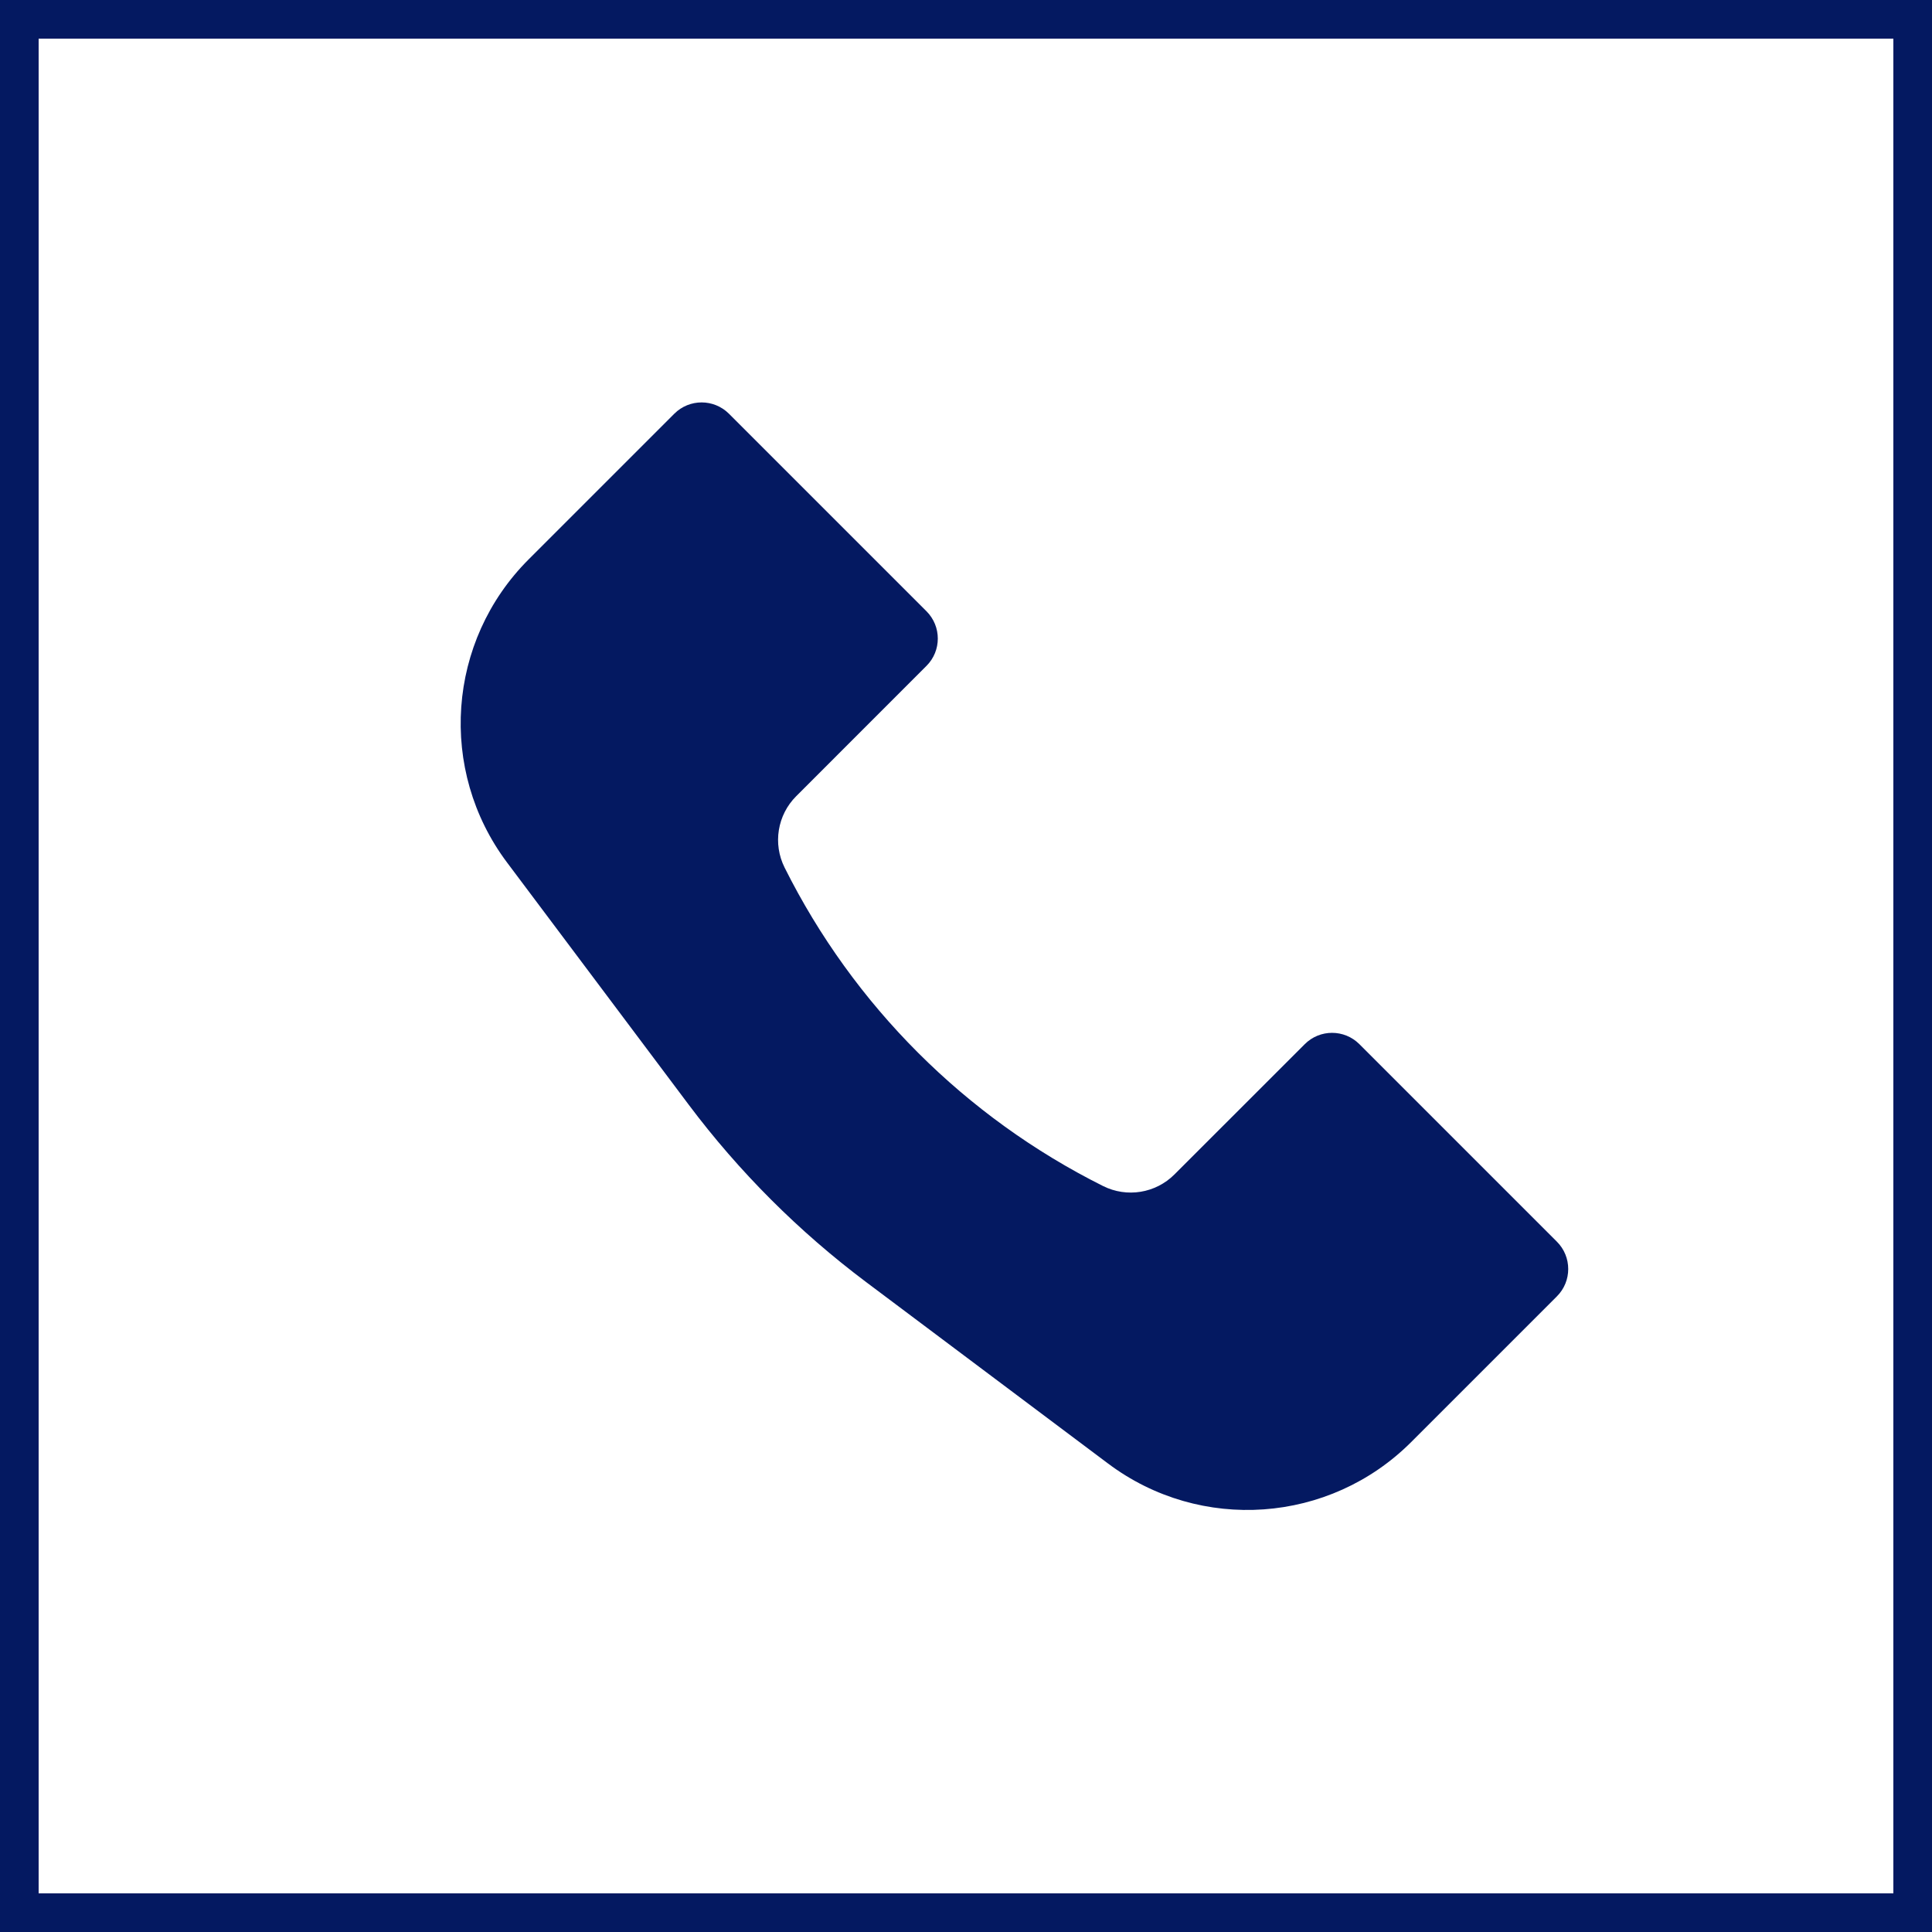 <svg width="50" height="50" viewBox="0 0 50 50" fill="none" xmlns="http://www.w3.org/2000/svg">
<g id="Group 102">
<path id="Vector 189" d="M13.68 14.478L17.451 10.707C17.841 10.317 18.474 10.317 18.865 10.707L23.977 15.819C24.368 16.21 24.368 16.843 23.977 17.233L20.606 20.605C20.118 21.092 19.997 21.837 20.306 22.454C22.089 26.02 24.98 28.911 28.546 30.694C29.163 31.003 29.908 30.882 30.395 30.394L33.767 27.023C34.157 26.632 34.79 26.632 35.181 27.023L40.293 32.135C40.683 32.526 40.683 33.159 40.293 33.549L36.522 37.32C34.41 39.432 31.068 39.669 28.679 37.878L22.418 33.182C20.674 31.874 19.126 30.326 17.818 28.582L13.122 22.321C11.331 19.932 11.568 16.59 13.68 14.478Z" fill="#041961"/>
<rect id="Rectangle 16" x="0.5" y="0.5" width="49" height="49" stroke="#041961"/>
</g>
</svg>
